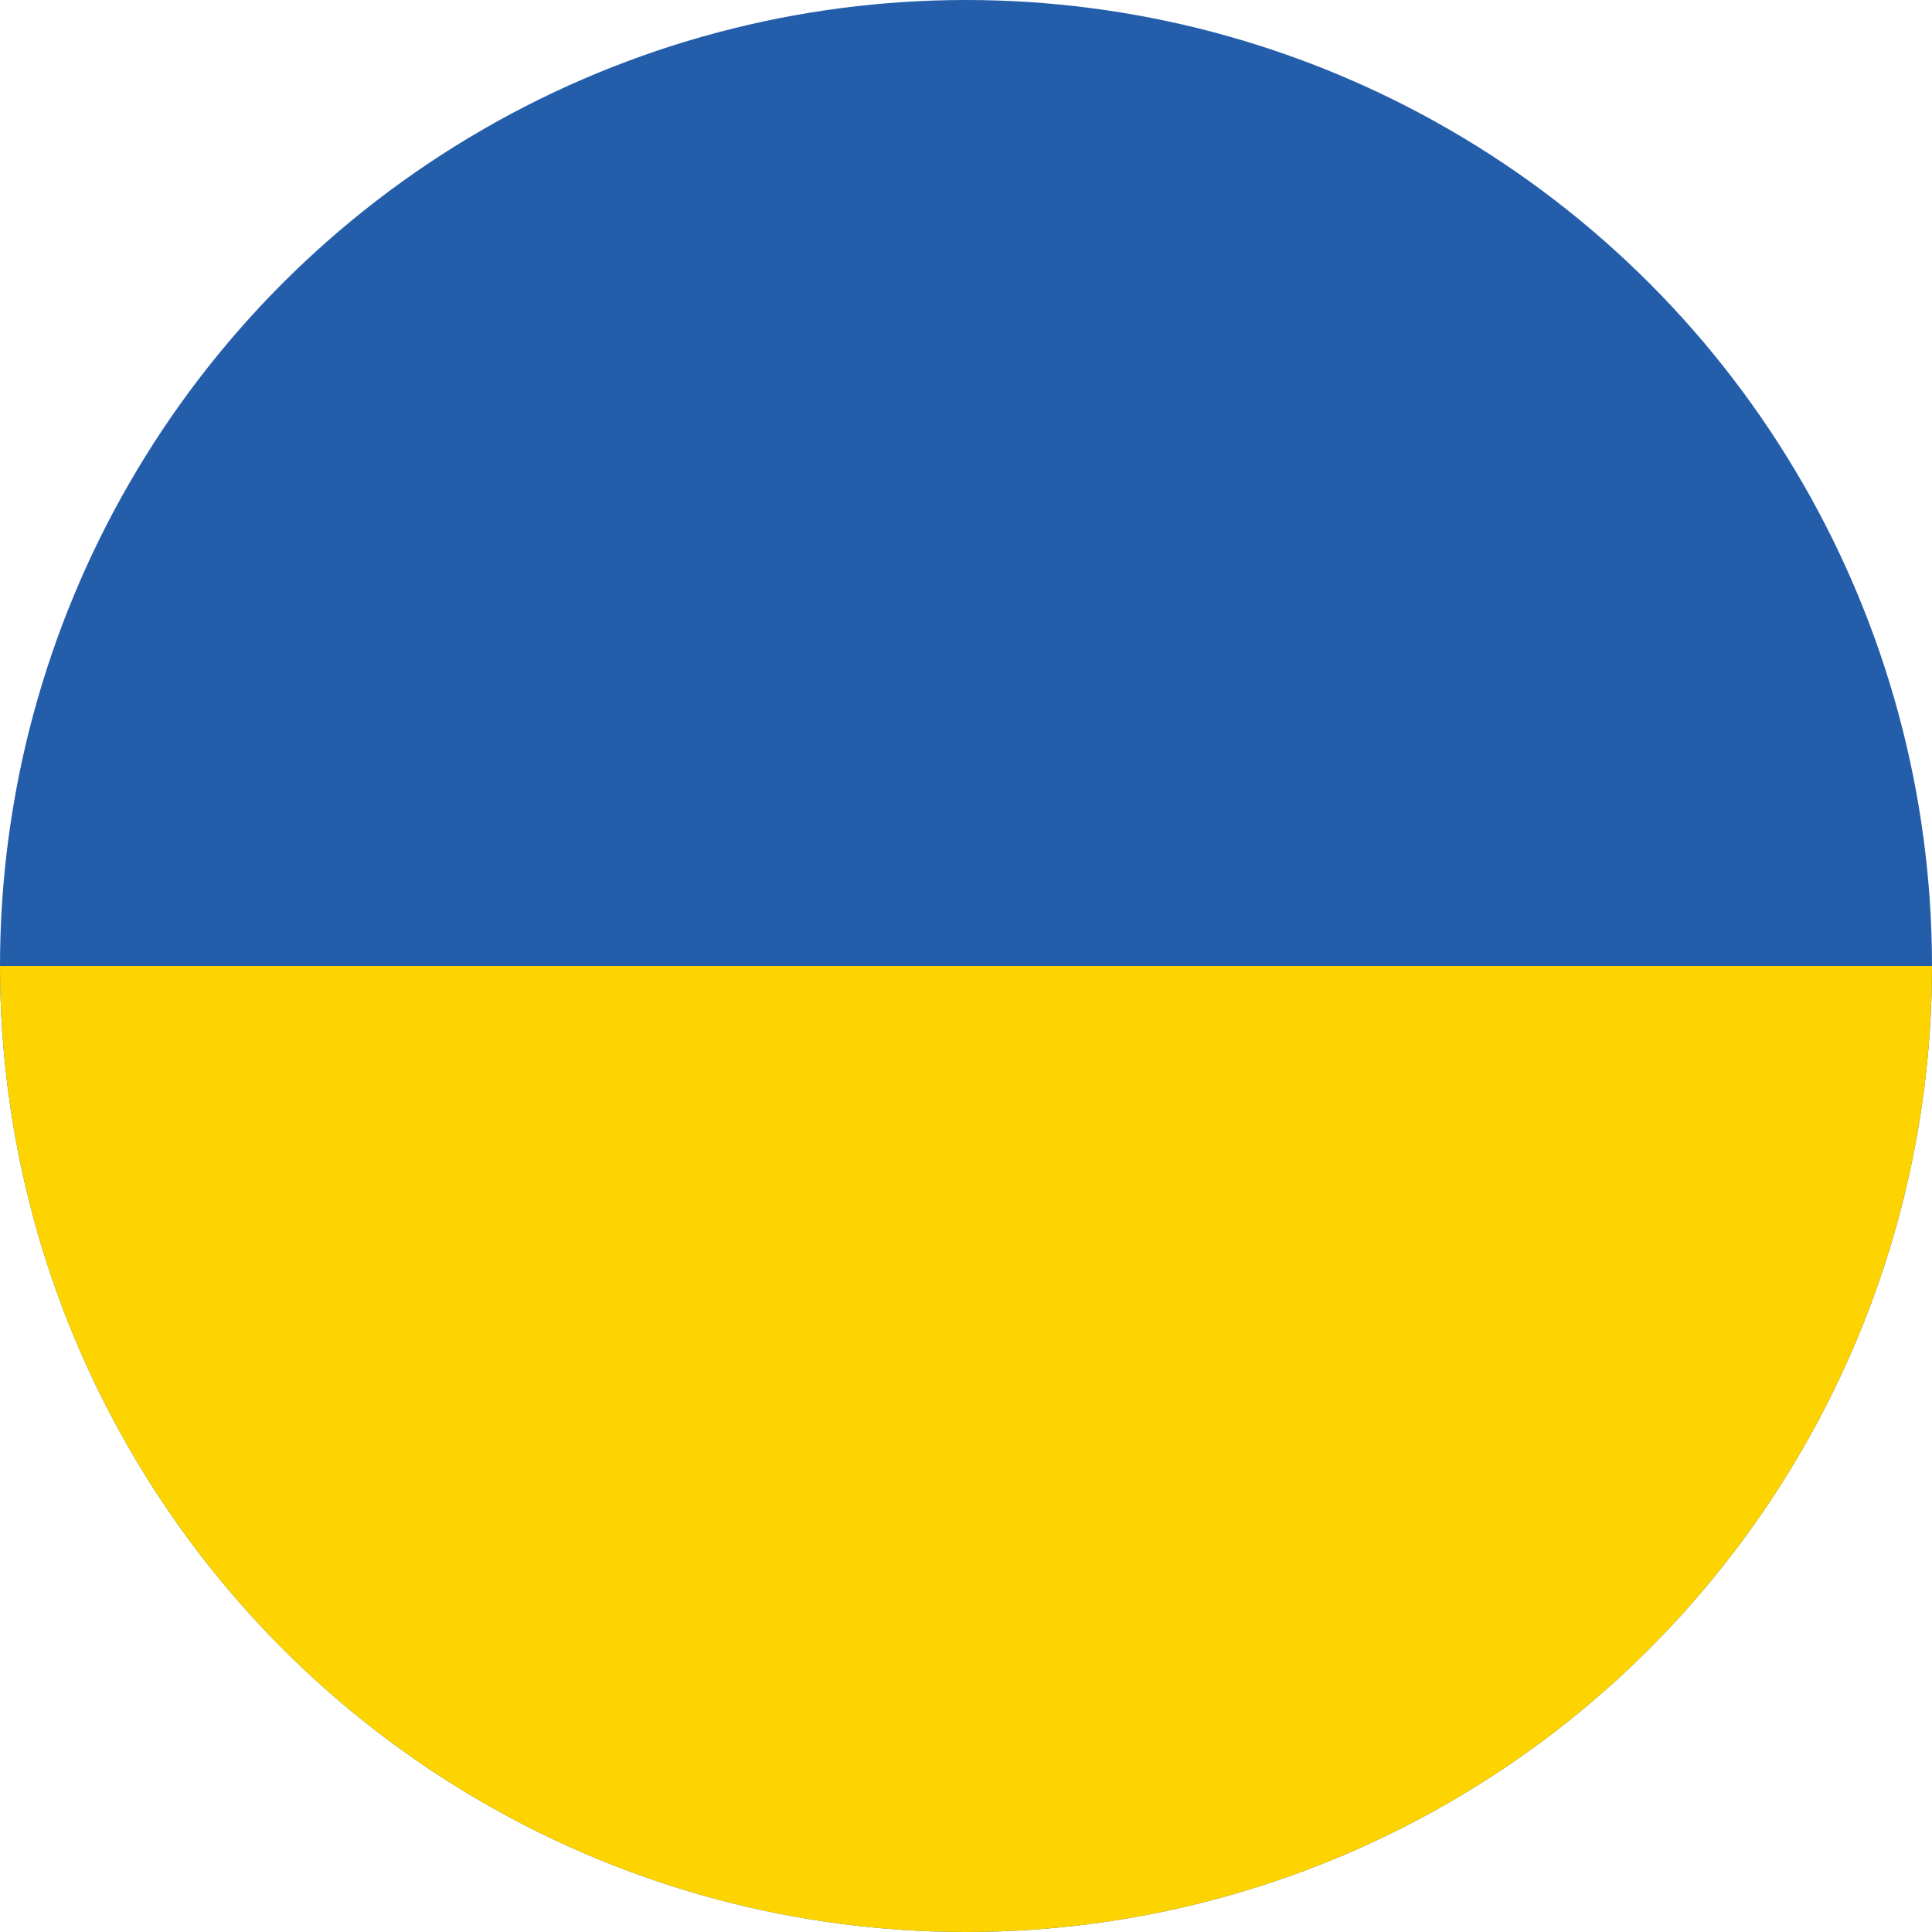<?xml version="1.0" encoding="utf-8"?>
<svg xmlns="http://www.w3.org/2000/svg" data-name="Layer 1" height="662" id="Layer_1" version="1.1" viewBox="0 0 662 662" width="662">
  
  
  <defs id="defs7">
    <style id="style2">.cls-1{fill:none;}.cls-2{clip-path:url(#clip-path);}.cls-3{fill:#245eab;}.cls-4{fill:#fdd400;}</style>
    <clipPath id="clip-path">
      <circle class="cls-1" cx="750" cy="500" id="circle4" r="331"/>
    </clipPath>
  </defs>
  <g class="cls-2" clip-path="url(#clip-path)" id="g13" transform="translate(-419,-169)">
    <rect class="cls-3" height="688.23" id="rect9" width="1034" x="233" y="155.89"/>
    <rect class="cls-4" height="344.11" id="rect11" width="1034" x="233" y="500"/>
  </g>
</svg>